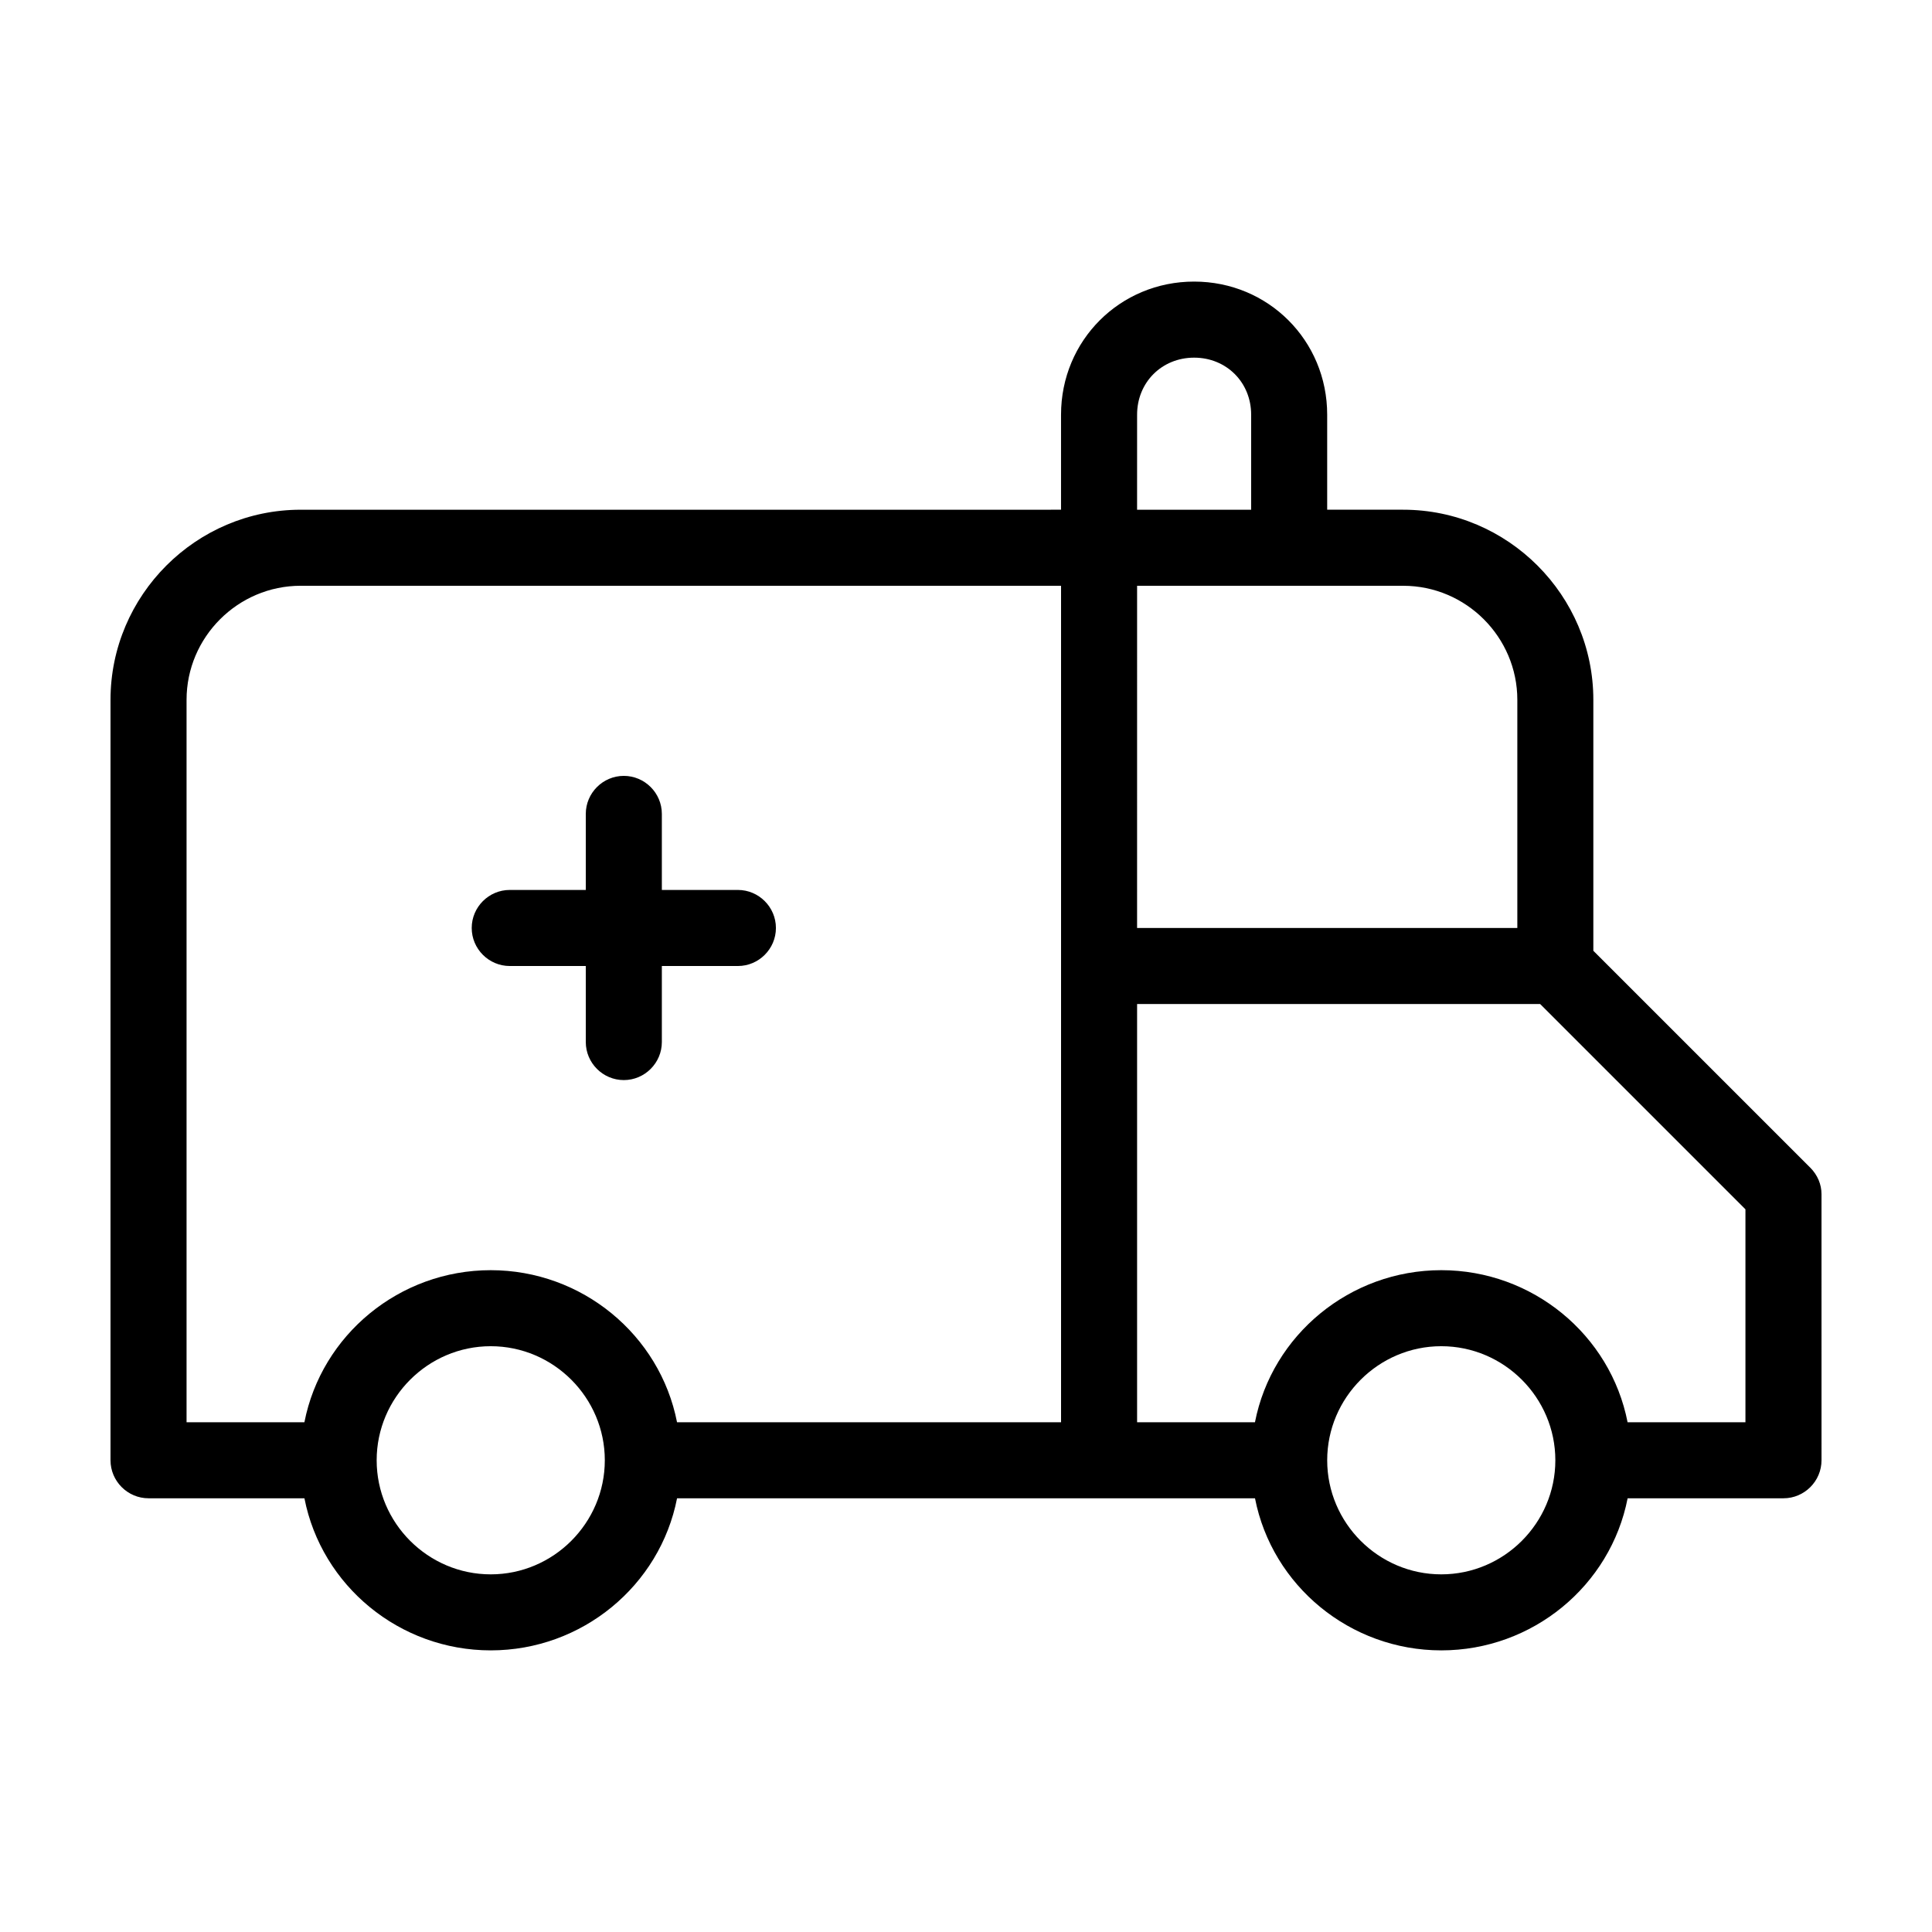 <?xml version="1.0" encoding="UTF-8"?>
<!-- Uploaded to: SVG Repo, www.svgrepo.com, Generator: SVG Repo Mixer Tools -->
<svg fill="#000000" width="800px" height="800px" version="1.1" viewBox="144 144 512 512" xmlns="http://www.w3.org/2000/svg">
 <path d="m623.69 453.4-57.438-57.434v-66.504c0-27.711-22.672-50.383-50.383-50.383h-20.152v-25.191c0-19.648-15.617-35.266-35.266-35.266s-35.266 15.617-35.266 35.266v25.191l-201.52 0.004c-27.707 0-50.379 22.668-50.379 50.379v201.52c0 5.543 4.535 10.078 10.078 10.078h41.312c4.535 23.176 25.191 40.305 49.375 40.305 24.184 0 44.84-17.129 49.375-40.305h153.16c4.535 23.176 25.191 40.305 49.375 40.305 24.184 0 44.84-17.129 49.375-40.305h41.305c5.543 0 10.078-4.535 10.078-10.078l-0.004-70.531c0-2.519-1.004-5.039-3.019-7.055zm-349.64 107.82c-16.625 0-30.23-13.602-30.23-30.23 0-16.625 13.602-30.23 30.23-30.23 16.625 0 30.23 13.602 30.23 30.23-0.004 16.625-13.605 30.23-30.23 30.23zm151.14-40.305h-101.77c-4.535-23.176-25.191-40.305-49.375-40.305-24.184 0-44.84 17.129-49.375 40.305h-31.23v-191.45c0-16.625 13.602-30.23 30.23-30.23h201.52zm20.152-267.02c0-8.566 6.551-15.113 15.113-15.113 8.566 0 15.113 6.551 15.113 15.113v25.191h-30.23zm0 45.344h70.535c16.625 0 30.23 13.602 30.23 30.23v60.457l-100.77-0.004zm80.609 261.98c-16.625 0-30.23-13.602-30.23-30.23 0-16.625 13.602-30.23 30.23-30.23 16.625 0 30.23 13.602 30.23 30.23 0 16.625-13.602 30.23-30.23 30.23zm80.609-40.305h-31.234c-4.535-23.176-25.191-40.305-49.375-40.305-24.184 0-44.84 17.129-49.375 40.305h-31.234v-110.84h106.81l54.41 54.41zm-337.55-130.99c0-5.543 4.535-10.078 10.078-10.078h20.152v-20.152c0-5.543 4.535-10.078 10.078-10.078 5.543 0 10.078 4.535 10.078 10.078v20.152h20.152c5.543 0 10.078 4.535 10.078 10.078s-4.535 10.078-10.078 10.078h-20.152v20.152c0 5.543-4.535 10.078-10.078 10.078-5.543 0-10.078-4.535-10.078-10.078v-20.152h-20.152c-5.543 0-10.078-4.535-10.078-10.078z"/>
</svg>